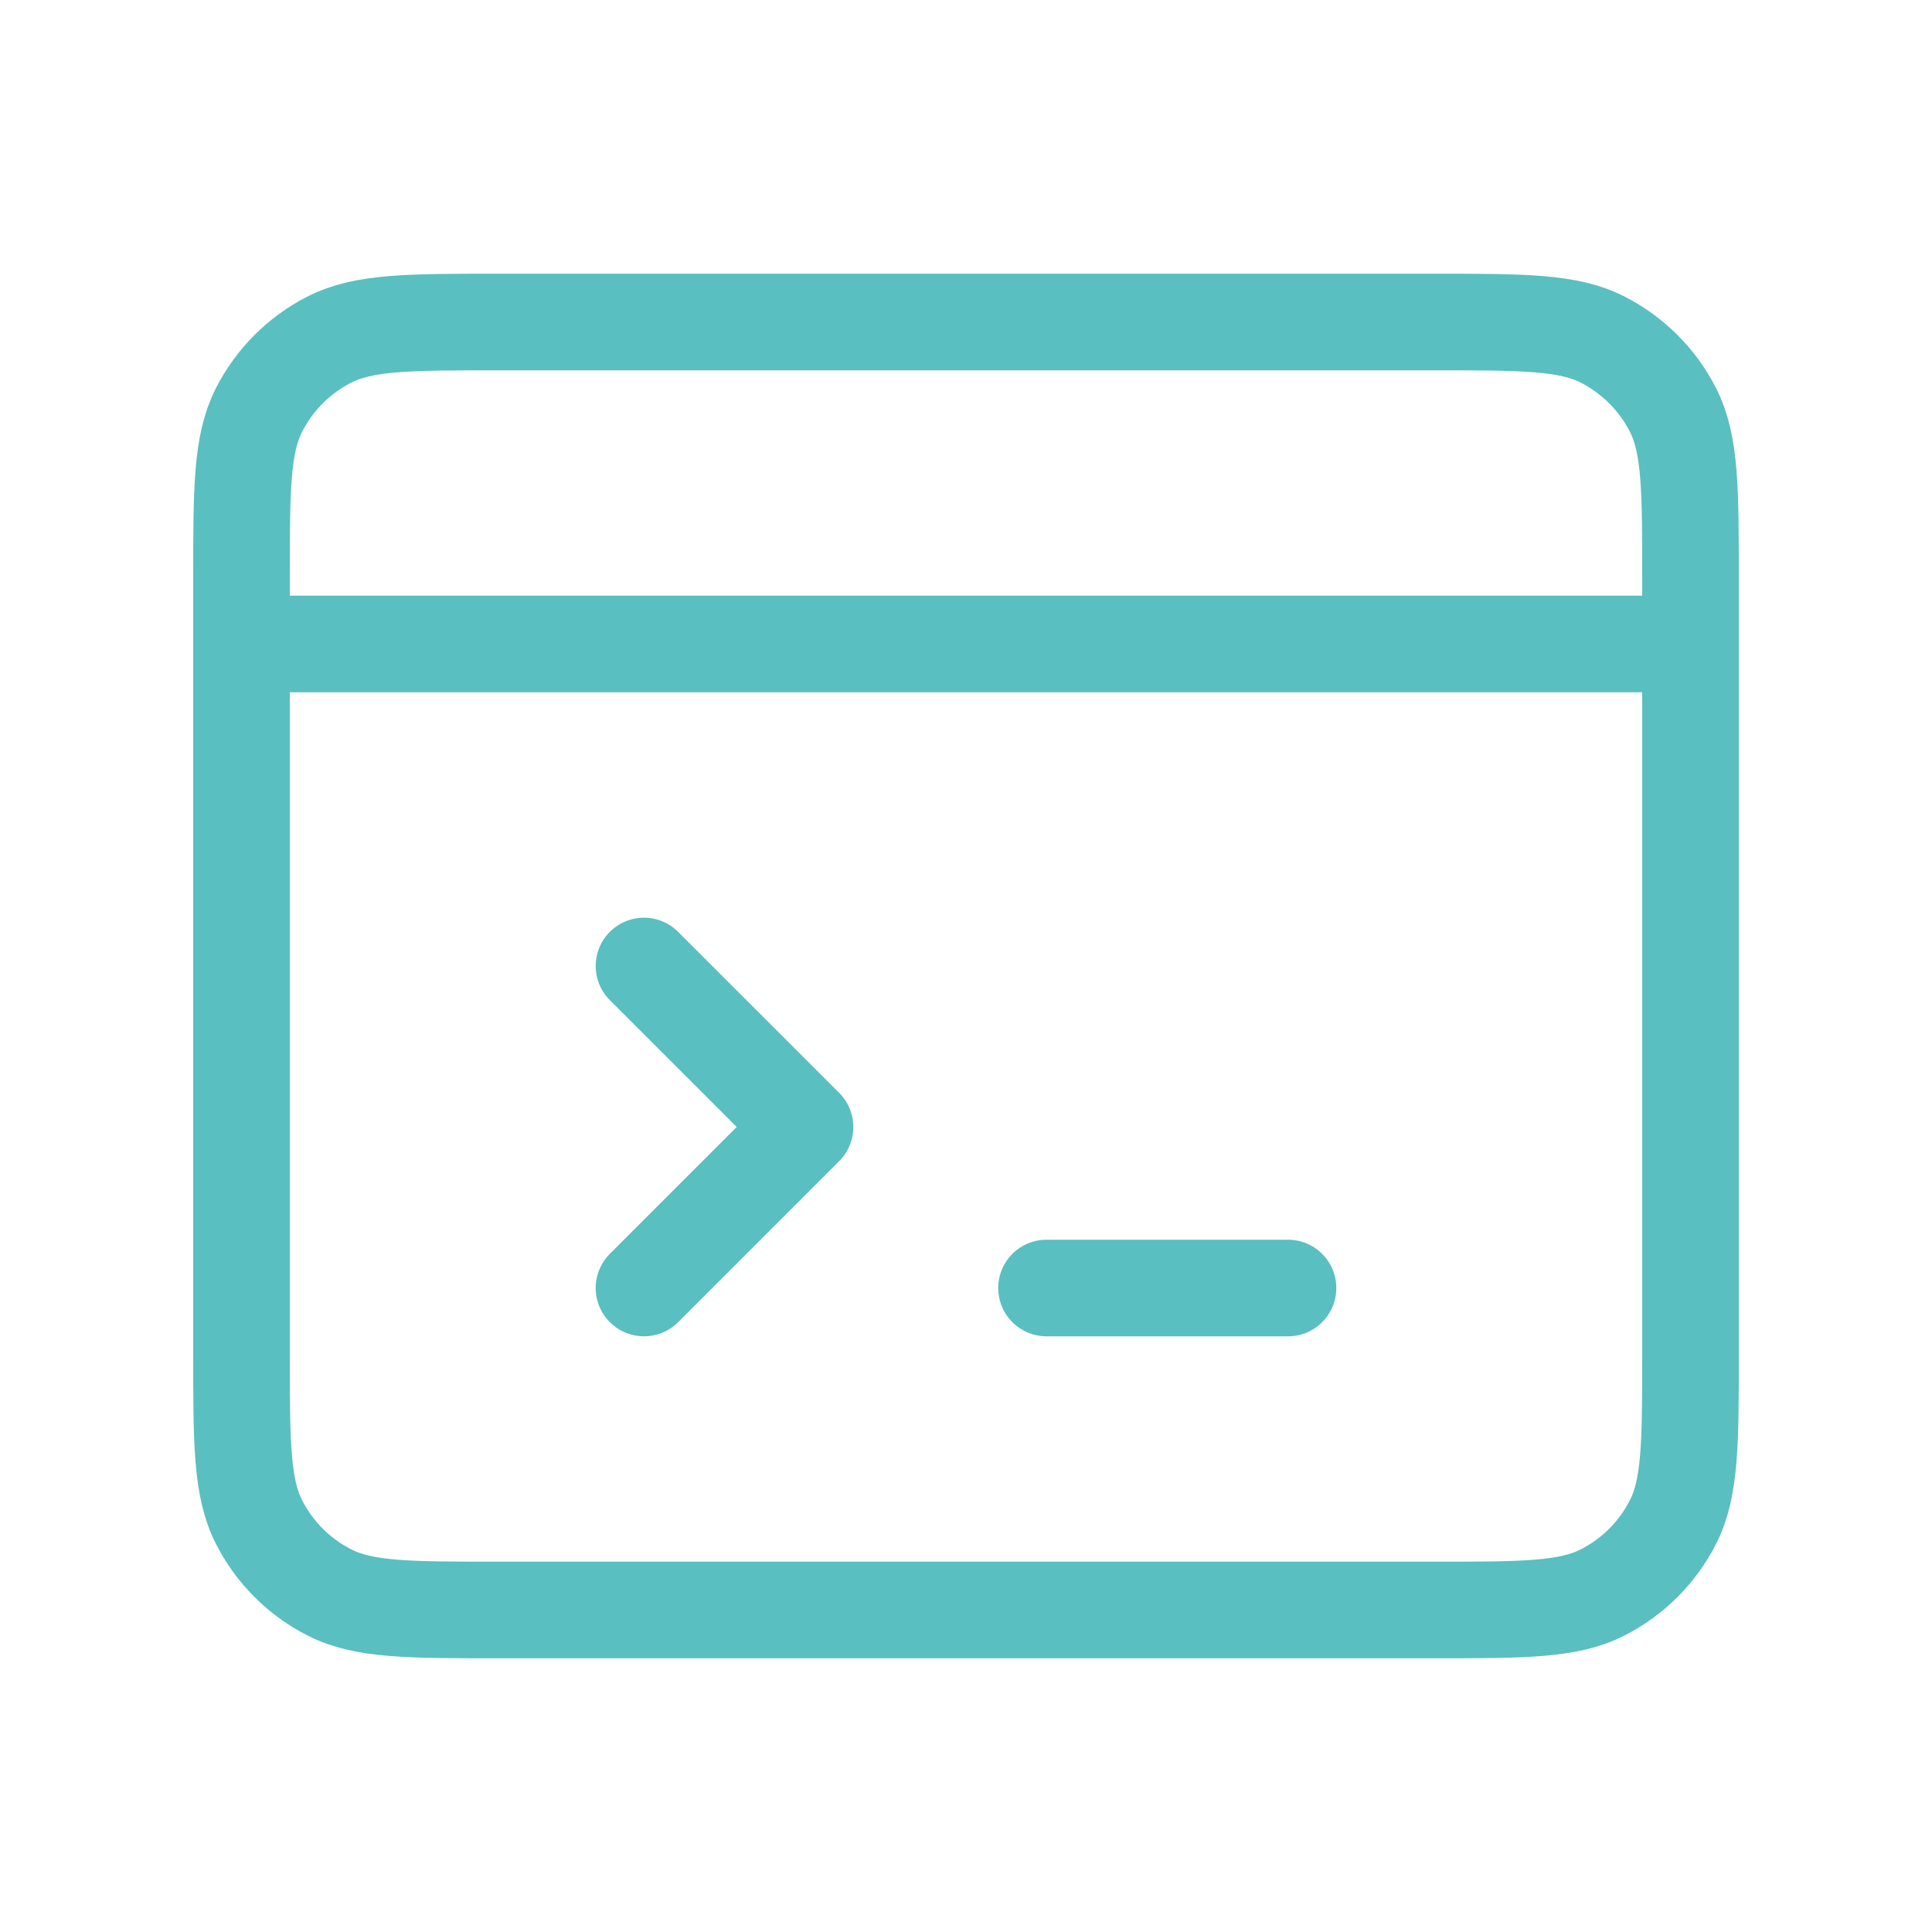 <svg width="40" height="40" viewBox="0 0 40 40" fill="none" xmlns="http://www.w3.org/2000/svg">
<path d="M5 13.333H35M26.667 26.667H21.667M13.333 20L16.667 23.333L13.333 26.667M5 28V12C5 10.133 5 9.2 5.363 8.487C5.683 7.86 6.192 7.35 6.82 7.03C7.533 6.667 8.467 6.667 10.334 6.667H29.667C31.534 6.667 32.467 6.667 33.18 7.03C33.807 7.35 34.318 7.86 34.637 8.487C35 9.2 35 10.133 35 12V28C35 29.867 35 30.8 34.637 31.513C34.318 32.141 33.807 32.651 33.18 32.97C32.467 33.334 31.534 33.333 29.667 33.333L10.334 33.333C8.467 33.333 7.533 33.334 6.82 32.97C6.192 32.651 5.683 32.141 5.363 31.513C5 30.8 5 29.867 5 28Z" stroke="#5ABFC0" stroke-width="2" stroke-linecap="round" stroke-linejoin="round"/>
</svg>
